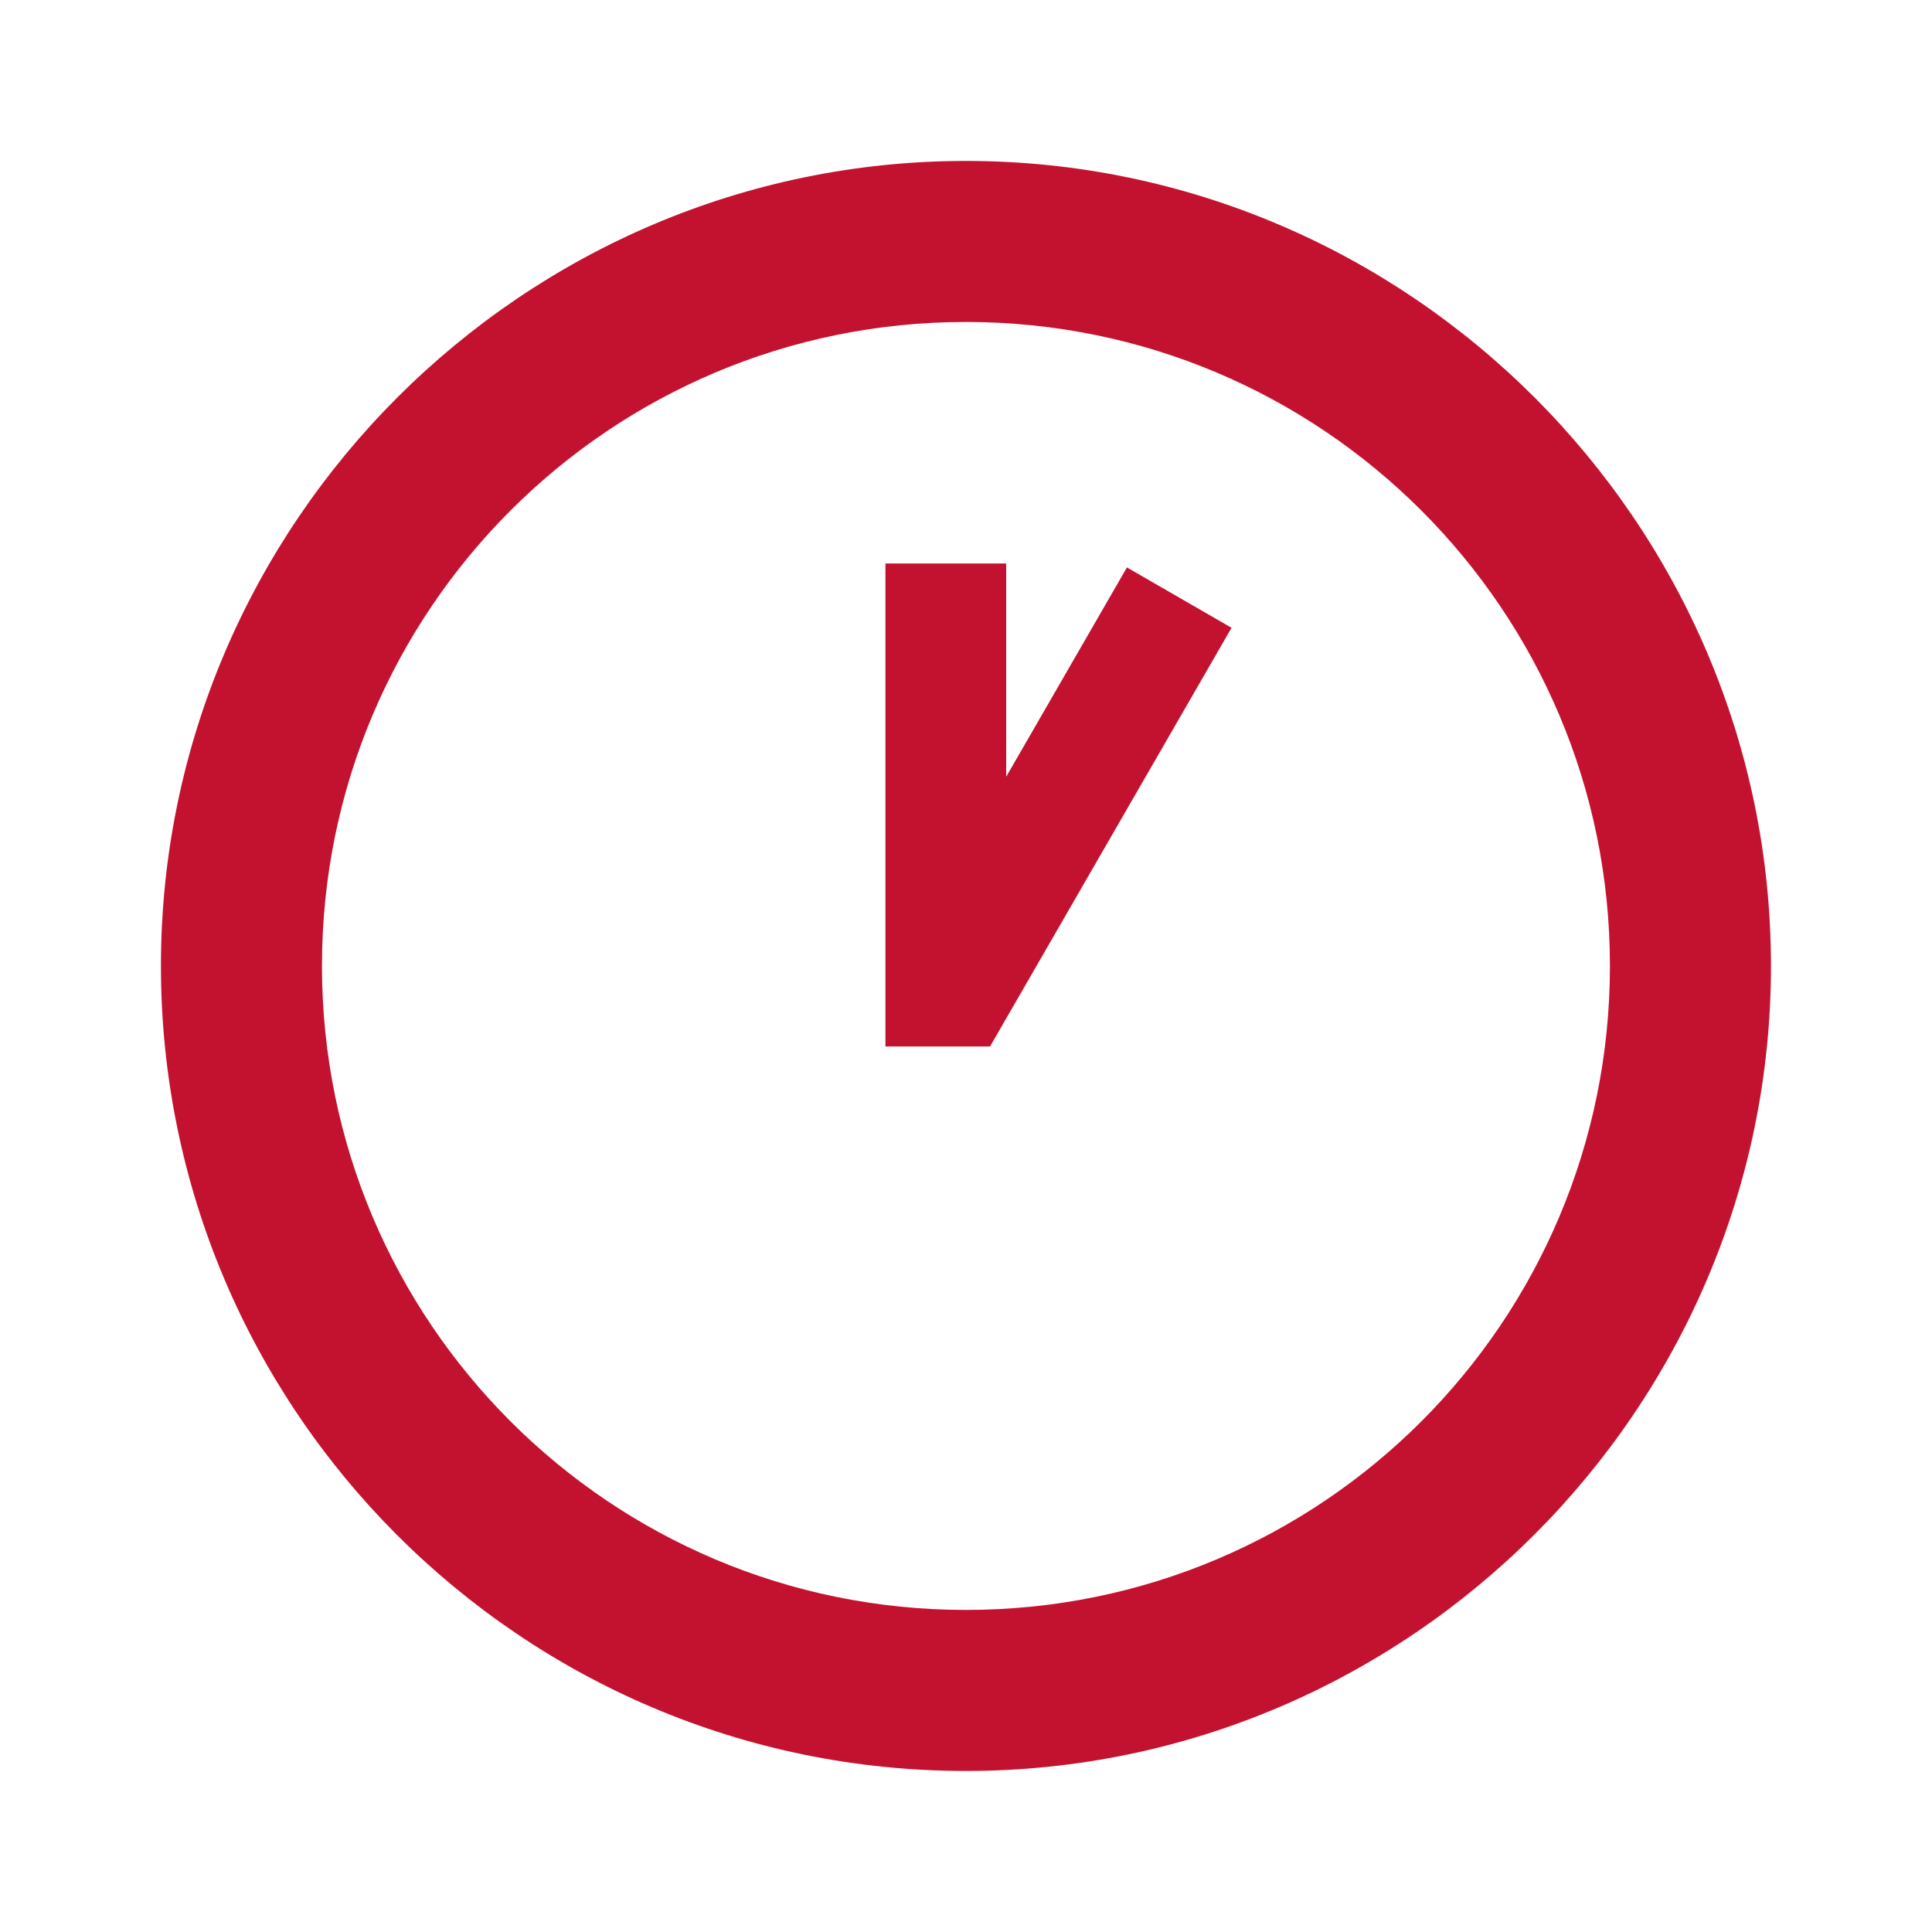 <svg width="20" height="20" viewBox="0 0 20 20" fill="none" xmlns="http://www.w3.org/2000/svg">
<path d="M9.999 16.666C13.683 16.666 16.666 13.683 16.666 9.999C16.666 6.316 13.683 3.333 9.999 3.333C6.316 3.333 3.333 6.316 3.333 9.999C3.333 13.683 6.316 16.666 9.999 16.666ZM9.999 1.666C14.583 1.666 18.333 5.416 18.333 9.999C18.333 14.583 14.583 18.333 9.999 18.333C5.391 18.333 1.666 14.583 1.666 9.999C1.666 5.416 5.416 1.666 9.999 1.666ZM12.749 6.499L10.249 10.833H9.166V5.833H10.416V8.041L11.666 5.874L12.749 6.499Z" fill="#C31230"/>
</svg>

